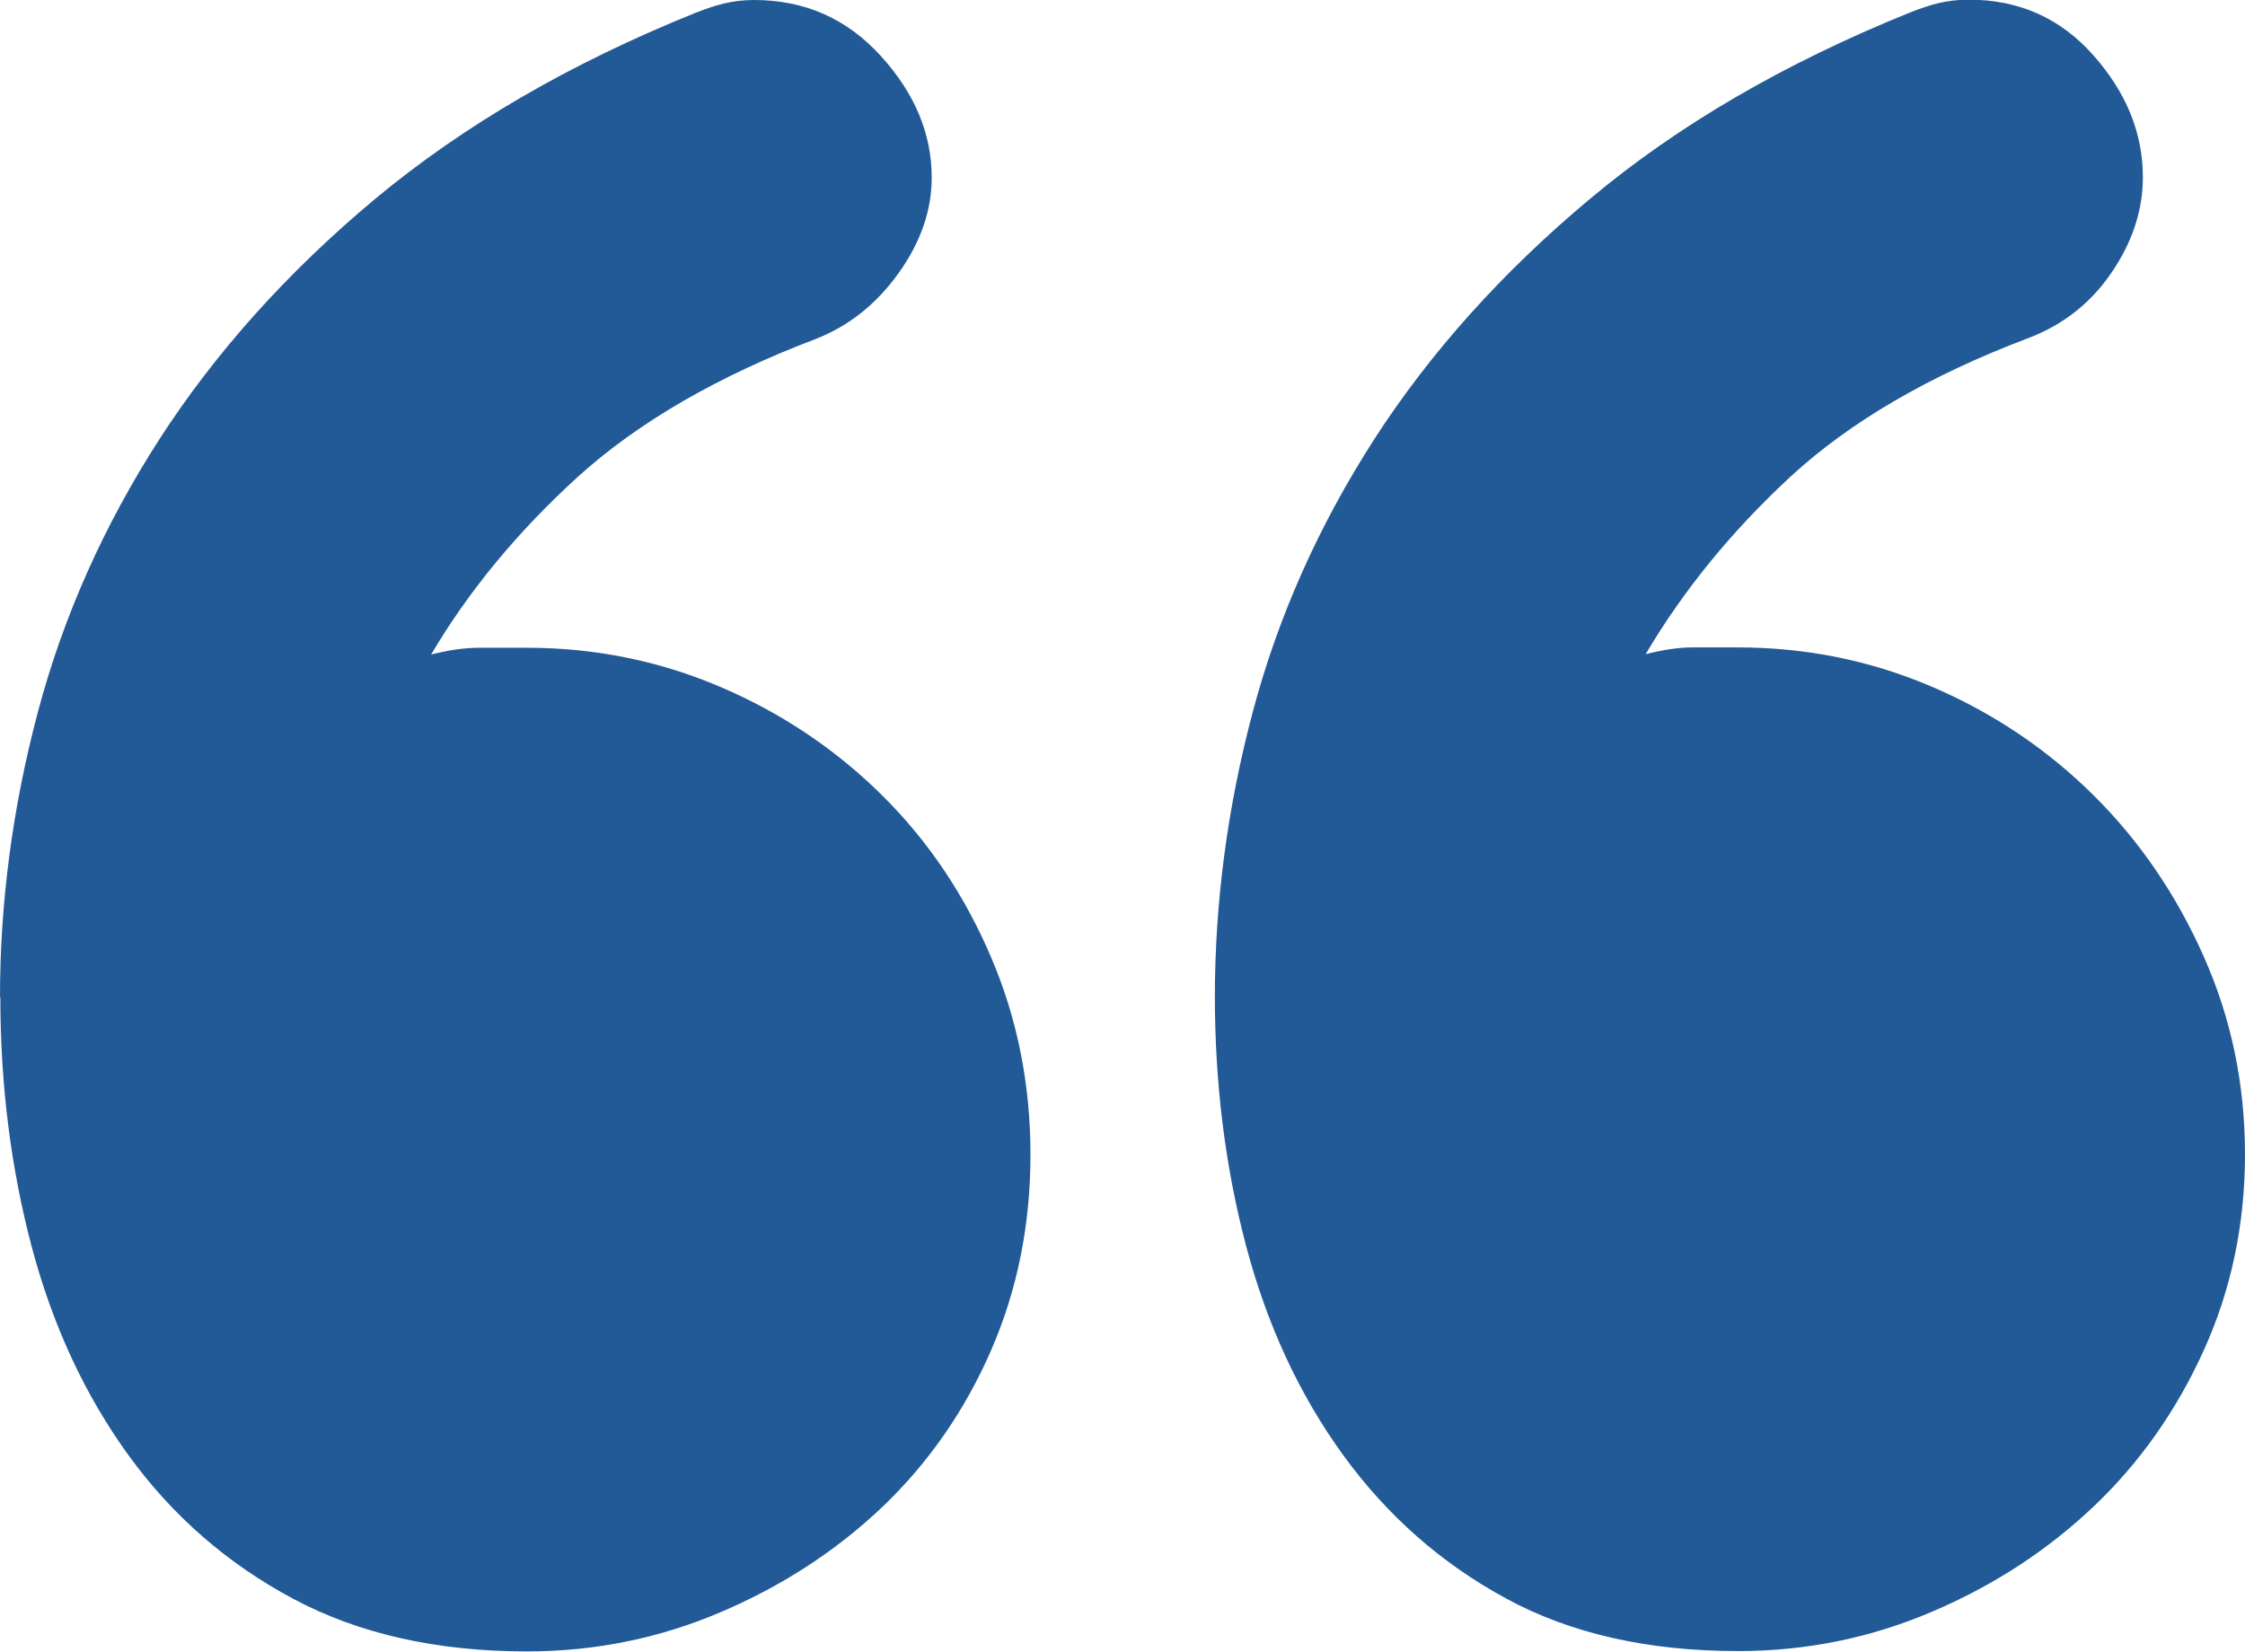 <?xml version="1.0" encoding="UTF-8"?><svg id="Layer_1" xmlns="http://www.w3.org/2000/svg" viewBox="0 0 66.6 49.02"><defs><style>.cls-1{fill:#225a97;}</style></defs><path class="cls-1" d="M0,29.59c0-2.8.37-5.62,1.12-8.45.75-2.83,1.95-5.53,3.61-8.11,1.66-2.57,3.79-4.95,6.4-7.13C13.74,3.73,16.89,1.89,20.61.39c.33-.13.62-.23.88-.29.26-.06.55-.1.88-.1,1.5,0,2.75.55,3.76,1.66,1.01,1.11,1.51,2.31,1.51,3.61,0,.98-.33,1.92-.98,2.83-.65.91-1.46,1.56-2.44,1.95-2.93,1.11-5.29,2.48-7.08,4.1-1.79,1.63-3.24,3.39-4.35,5.27.52-.13.99-.2,1.42-.2h1.42c2.02,0,3.94.39,5.76,1.17,1.82.78,3.42,1.86,4.79,3.22s2.44,2.96,3.22,4.79c.78,1.82,1.17,3.78,1.17,5.86s-.39,4.02-1.17,5.81c-.78,1.79-1.86,3.34-3.22,4.64-1.37,1.3-2.96,2.34-4.79,3.12-1.82.78-3.74,1.17-5.76,1.17-2.67,0-4.98-.52-6.93-1.56-1.95-1.04-3.58-2.46-4.88-4.25-1.3-1.79-2.26-3.86-2.88-6.2-.62-2.34-.93-4.82-.93-7.42ZM36.04,29.59c0-2.8.37-5.62,1.12-8.45.75-2.83,1.95-5.53,3.61-8.11,1.66-2.57,3.79-4.95,6.4-7.13,2.6-2.18,5.76-4.02,9.47-5.52.33-.13.62-.23.88-.29.26-.06.55-.1.88-.1,1.5,0,2.73.55,3.71,1.66.98,1.11,1.46,2.31,1.46,3.61,0,.98-.31,1.92-.93,2.83-.62.91-1.45,1.56-2.49,1.95-2.93,1.11-5.27,2.48-7.03,4.1-1.76,1.63-3.19,3.39-4.3,5.27.52-.13.98-.2,1.37-.2h1.37c2.02,0,3.94.39,5.76,1.17,1.82.78,3.42,1.86,4.79,3.22s2.46,2.96,3.27,4.79c.81,1.82,1.22,3.78,1.22,5.86s-.41,4.02-1.22,5.81c-.81,1.79-1.9,3.34-3.27,4.64-1.37,1.3-2.96,2.34-4.79,3.12-1.82.78-3.74,1.17-5.76,1.17-2.67,0-4.97-.52-6.88-1.56-1.92-1.04-3.53-2.46-4.83-4.25-1.3-1.79-2.26-3.86-2.88-6.2-.62-2.34-.93-4.82-.93-7.42Z"/></svg>